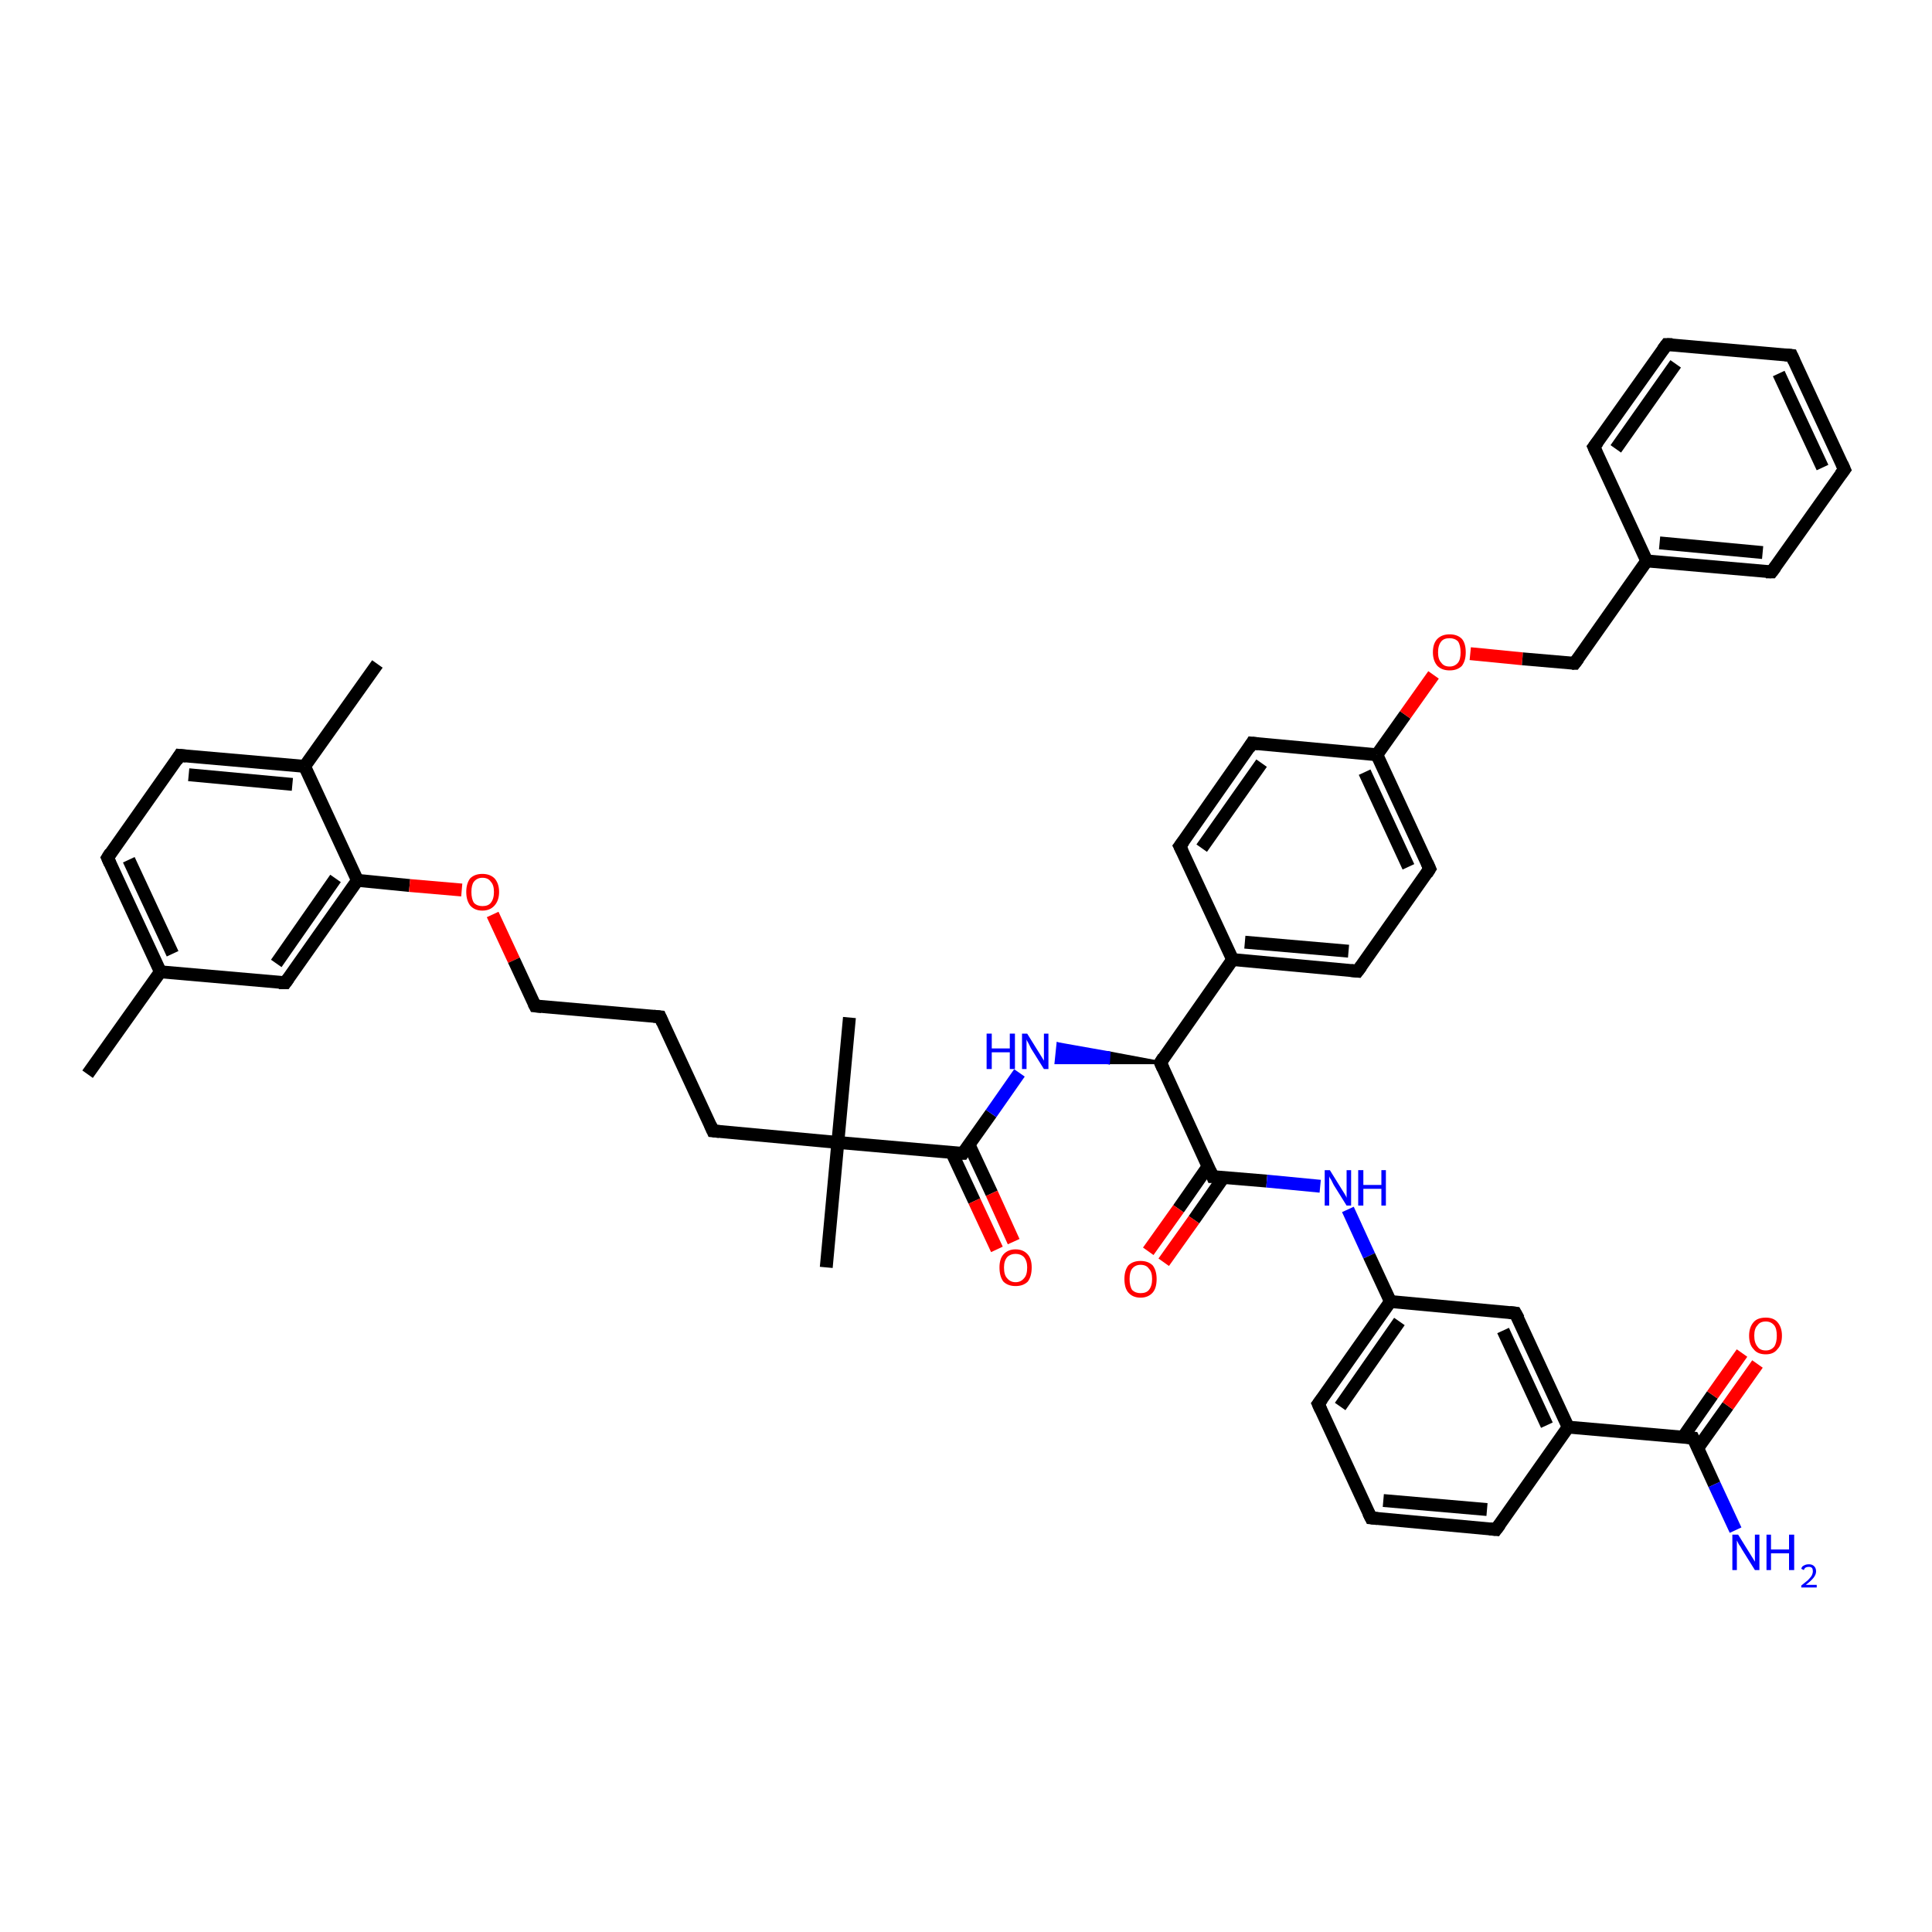 <?xml version='1.0' encoding='iso-8859-1'?>
<svg version='1.1' baseProfile='full'
              xmlns='http://www.w3.org/2000/svg'
                      xmlns:rdkit='http://www.rdkit.org/xml'
                      xmlns:xlink='http://www.w3.org/1999/xlink'
                  xml:space='preserve'
width='300px' height='300px' viewBox='0 0 300 300'>
<!-- END OF HEADER -->
<rect style='opacity:1.0;fill:#FFFFFF;stroke:none' width='300.0' height='300.0' x='0.0' y='0.0'> </rect>
<path class='bond-0 atom-0 atom-1' d='M 13.6,166.8 L 24.9,150.9' style='fill:none;fill-rule:evenodd;stroke:#000000;stroke-width:2.0px;stroke-linecap:butt;stroke-linejoin:miter;stroke-opacity:1' />
<path class='bond-1 atom-1 atom-2' d='M 24.9,150.9 L 16.7,133.2' style='fill:none;fill-rule:evenodd;stroke:#000000;stroke-width:2.0px;stroke-linecap:butt;stroke-linejoin:miter;stroke-opacity:1' />
<path class='bond-1 atom-1 atom-2' d='M 26.8,148.1 L 20.0,133.5' style='fill:none;fill-rule:evenodd;stroke:#000000;stroke-width:2.0px;stroke-linecap:butt;stroke-linejoin:miter;stroke-opacity:1' />
<path class='bond-2 atom-2 atom-3' d='M 16.7,133.2 L 27.9,117.3' style='fill:none;fill-rule:evenodd;stroke:#000000;stroke-width:2.0px;stroke-linecap:butt;stroke-linejoin:miter;stroke-opacity:1' />
<path class='bond-3 atom-3 atom-4' d='M 27.9,117.3 L 47.3,119.0' style='fill:none;fill-rule:evenodd;stroke:#000000;stroke-width:2.0px;stroke-linecap:butt;stroke-linejoin:miter;stroke-opacity:1' />
<path class='bond-3 atom-3 atom-4' d='M 29.3,120.3 L 45.4,121.8' style='fill:none;fill-rule:evenodd;stroke:#000000;stroke-width:2.0px;stroke-linecap:butt;stroke-linejoin:miter;stroke-opacity:1' />
<path class='bond-4 atom-4 atom-5' d='M 47.3,119.0 L 58.6,103.1' style='fill:none;fill-rule:evenodd;stroke:#000000;stroke-width:2.0px;stroke-linecap:butt;stroke-linejoin:miter;stroke-opacity:1' />
<path class='bond-5 atom-4 atom-6' d='M 47.3,119.0 L 55.5,136.7' style='fill:none;fill-rule:evenodd;stroke:#000000;stroke-width:2.0px;stroke-linecap:butt;stroke-linejoin:miter;stroke-opacity:1' />
<path class='bond-6 atom-6 atom-7' d='M 55.5,136.7 L 63.6,137.5' style='fill:none;fill-rule:evenodd;stroke:#000000;stroke-width:2.0px;stroke-linecap:butt;stroke-linejoin:miter;stroke-opacity:1' />
<path class='bond-6 atom-6 atom-7' d='M 63.6,137.5 L 71.7,138.2' style='fill:none;fill-rule:evenodd;stroke:#FF0000;stroke-width:2.0px;stroke-linecap:butt;stroke-linejoin:miter;stroke-opacity:1' />
<path class='bond-7 atom-7 atom-8' d='M 76.5,142.0 L 79.8,149.1' style='fill:none;fill-rule:evenodd;stroke:#FF0000;stroke-width:2.0px;stroke-linecap:butt;stroke-linejoin:miter;stroke-opacity:1' />
<path class='bond-7 atom-7 atom-8' d='M 79.8,149.1 L 83.1,156.2' style='fill:none;fill-rule:evenodd;stroke:#000000;stroke-width:2.0px;stroke-linecap:butt;stroke-linejoin:miter;stroke-opacity:1' />
<path class='bond-8 atom-8 atom-9' d='M 83.1,156.2 L 102.5,157.9' style='fill:none;fill-rule:evenodd;stroke:#000000;stroke-width:2.0px;stroke-linecap:butt;stroke-linejoin:miter;stroke-opacity:1' />
<path class='bond-9 atom-9 atom-10' d='M 102.5,157.9 L 110.7,175.6' style='fill:none;fill-rule:evenodd;stroke:#000000;stroke-width:2.0px;stroke-linecap:butt;stroke-linejoin:miter;stroke-opacity:1' />
<path class='bond-10 atom-10 atom-11' d='M 110.7,175.6 L 130.1,177.4' style='fill:none;fill-rule:evenodd;stroke:#000000;stroke-width:2.0px;stroke-linecap:butt;stroke-linejoin:miter;stroke-opacity:1' />
<path class='bond-11 atom-11 atom-12' d='M 130.1,177.4 L 131.9,158.0' style='fill:none;fill-rule:evenodd;stroke:#000000;stroke-width:2.0px;stroke-linecap:butt;stroke-linejoin:miter;stroke-opacity:1' />
<path class='bond-12 atom-11 atom-13' d='M 130.1,177.4 L 128.3,196.8' style='fill:none;fill-rule:evenodd;stroke:#000000;stroke-width:2.0px;stroke-linecap:butt;stroke-linejoin:miter;stroke-opacity:1' />
<path class='bond-13 atom-11 atom-14' d='M 130.1,177.4 L 149.5,179.1' style='fill:none;fill-rule:evenodd;stroke:#000000;stroke-width:2.0px;stroke-linecap:butt;stroke-linejoin:miter;stroke-opacity:1' />
<path class='bond-14 atom-14 atom-15' d='M 147.8,179.0 L 151.3,186.5' style='fill:none;fill-rule:evenodd;stroke:#000000;stroke-width:2.0px;stroke-linecap:butt;stroke-linejoin:miter;stroke-opacity:1' />
<path class='bond-14 atom-14 atom-15' d='M 151.3,186.5 L 154.8,194.0' style='fill:none;fill-rule:evenodd;stroke:#FF0000;stroke-width:2.0px;stroke-linecap:butt;stroke-linejoin:miter;stroke-opacity:1' />
<path class='bond-14 atom-14 atom-15' d='M 150.5,177.8 L 154.0,185.3' style='fill:none;fill-rule:evenodd;stroke:#000000;stroke-width:2.0px;stroke-linecap:butt;stroke-linejoin:miter;stroke-opacity:1' />
<path class='bond-14 atom-14 atom-15' d='M 154.0,185.3 L 157.4,192.8' style='fill:none;fill-rule:evenodd;stroke:#FF0000;stroke-width:2.0px;stroke-linecap:butt;stroke-linejoin:miter;stroke-opacity:1' />
<path class='bond-15 atom-14 atom-16' d='M 149.5,179.1 L 153.9,172.9' style='fill:none;fill-rule:evenodd;stroke:#000000;stroke-width:2.0px;stroke-linecap:butt;stroke-linejoin:miter;stroke-opacity:1' />
<path class='bond-15 atom-14 atom-16' d='M 153.9,172.9 L 158.3,166.6' style='fill:none;fill-rule:evenodd;stroke:#0000FF;stroke-width:2.0px;stroke-linecap:butt;stroke-linejoin:miter;stroke-opacity:1' />
<path class='bond-16 atom-17 atom-16' d='M 180.2,165.0 L 172.1,165.0 L 172.2,163.5 Z' style='fill:#000000;fill-rule:evenodd;fill-opacity:1;stroke:#000000;stroke-width:0.5px;stroke-linecap:butt;stroke-linejoin:miter;stroke-opacity:1;' />
<path class='bond-16 atom-17 atom-16' d='M 172.1,165.0 L 164.3,162.1 L 164.0,165.0 Z' style='fill:#0000FF;fill-rule:evenodd;fill-opacity:1;stroke:#0000FF;stroke-width:0.5px;stroke-linecap:butt;stroke-linejoin:miter;stroke-opacity:1;' />
<path class='bond-16 atom-17 atom-16' d='M 172.1,165.0 L 172.2,163.5 L 164.3,162.1 Z' style='fill:#0000FF;fill-rule:evenodd;fill-opacity:1;stroke:#0000FF;stroke-width:0.5px;stroke-linecap:butt;stroke-linejoin:miter;stroke-opacity:1;' />
<path class='bond-17 atom-17 atom-18' d='M 180.2,165.0 L 188.3,182.7' style='fill:none;fill-rule:evenodd;stroke:#000000;stroke-width:2.0px;stroke-linecap:butt;stroke-linejoin:miter;stroke-opacity:1' />
<path class='bond-18 atom-18 atom-19' d='M 187.6,181.1 L 183.0,187.7' style='fill:none;fill-rule:evenodd;stroke:#000000;stroke-width:2.0px;stroke-linecap:butt;stroke-linejoin:miter;stroke-opacity:1' />
<path class='bond-18 atom-18 atom-19' d='M 183.0,187.7 L 178.3,194.3' style='fill:none;fill-rule:evenodd;stroke:#FF0000;stroke-width:2.0px;stroke-linecap:butt;stroke-linejoin:miter;stroke-opacity:1' />
<path class='bond-18 atom-18 atom-19' d='M 190.0,182.8 L 185.4,189.4' style='fill:none;fill-rule:evenodd;stroke:#000000;stroke-width:2.0px;stroke-linecap:butt;stroke-linejoin:miter;stroke-opacity:1' />
<path class='bond-18 atom-18 atom-19' d='M 185.4,189.4 L 180.7,196.0' style='fill:none;fill-rule:evenodd;stroke:#FF0000;stroke-width:2.0px;stroke-linecap:butt;stroke-linejoin:miter;stroke-opacity:1' />
<path class='bond-19 atom-18 atom-20' d='M 188.3,182.7 L 196.7,183.4' style='fill:none;fill-rule:evenodd;stroke:#000000;stroke-width:2.0px;stroke-linecap:butt;stroke-linejoin:miter;stroke-opacity:1' />
<path class='bond-19 atom-18 atom-20' d='M 196.7,183.4 L 205.0,184.2' style='fill:none;fill-rule:evenodd;stroke:#0000FF;stroke-width:2.0px;stroke-linecap:butt;stroke-linejoin:miter;stroke-opacity:1' />
<path class='bond-20 atom-20 atom-21' d='M 209.3,187.8 L 212.6,195.0' style='fill:none;fill-rule:evenodd;stroke:#0000FF;stroke-width:2.0px;stroke-linecap:butt;stroke-linejoin:miter;stroke-opacity:1' />
<path class='bond-20 atom-20 atom-21' d='M 212.6,195.0 L 215.9,202.1' style='fill:none;fill-rule:evenodd;stroke:#000000;stroke-width:2.0px;stroke-linecap:butt;stroke-linejoin:miter;stroke-opacity:1' />
<path class='bond-21 atom-21 atom-22' d='M 215.9,202.1 L 204.7,218.0' style='fill:none;fill-rule:evenodd;stroke:#000000;stroke-width:2.0px;stroke-linecap:butt;stroke-linejoin:miter;stroke-opacity:1' />
<path class='bond-21 atom-21 atom-22' d='M 217.3,205.2 L 208.1,218.4' style='fill:none;fill-rule:evenodd;stroke:#000000;stroke-width:2.0px;stroke-linecap:butt;stroke-linejoin:miter;stroke-opacity:1' />
<path class='bond-22 atom-22 atom-23' d='M 204.7,218.0 L 212.9,235.7' style='fill:none;fill-rule:evenodd;stroke:#000000;stroke-width:2.0px;stroke-linecap:butt;stroke-linejoin:miter;stroke-opacity:1' />
<path class='bond-23 atom-23 atom-24' d='M 212.9,235.7 L 232.3,237.5' style='fill:none;fill-rule:evenodd;stroke:#000000;stroke-width:2.0px;stroke-linecap:butt;stroke-linejoin:miter;stroke-opacity:1' />
<path class='bond-23 atom-23 atom-24' d='M 214.8,233.0 L 230.9,234.4' style='fill:none;fill-rule:evenodd;stroke:#000000;stroke-width:2.0px;stroke-linecap:butt;stroke-linejoin:miter;stroke-opacity:1' />
<path class='bond-24 atom-24 atom-25' d='M 232.3,237.5 L 243.5,221.6' style='fill:none;fill-rule:evenodd;stroke:#000000;stroke-width:2.0px;stroke-linecap:butt;stroke-linejoin:miter;stroke-opacity:1' />
<path class='bond-25 atom-25 atom-26' d='M 243.5,221.6 L 235.3,203.9' style='fill:none;fill-rule:evenodd;stroke:#000000;stroke-width:2.0px;stroke-linecap:butt;stroke-linejoin:miter;stroke-opacity:1' />
<path class='bond-25 atom-25 atom-26' d='M 240.2,221.3 L 233.4,206.6' style='fill:none;fill-rule:evenodd;stroke:#000000;stroke-width:2.0px;stroke-linecap:butt;stroke-linejoin:miter;stroke-opacity:1' />
<path class='bond-26 atom-25 atom-27' d='M 243.5,221.6 L 262.9,223.3' style='fill:none;fill-rule:evenodd;stroke:#000000;stroke-width:2.0px;stroke-linecap:butt;stroke-linejoin:miter;stroke-opacity:1' />
<path class='bond-27 atom-27 atom-28' d='M 262.9,223.3 L 266.2,230.5' style='fill:none;fill-rule:evenodd;stroke:#000000;stroke-width:2.0px;stroke-linecap:butt;stroke-linejoin:miter;stroke-opacity:1' />
<path class='bond-27 atom-27 atom-28' d='M 266.2,230.5 L 269.5,237.6' style='fill:none;fill-rule:evenodd;stroke:#0000FF;stroke-width:2.0px;stroke-linecap:butt;stroke-linejoin:miter;stroke-opacity:1' />
<path class='bond-28 atom-27 atom-29' d='M 263.6,224.9 L 268.3,218.3' style='fill:none;fill-rule:evenodd;stroke:#000000;stroke-width:2.0px;stroke-linecap:butt;stroke-linejoin:miter;stroke-opacity:1' />
<path class='bond-28 atom-27 atom-29' d='M 268.3,218.3 L 272.9,211.8' style='fill:none;fill-rule:evenodd;stroke:#FF0000;stroke-width:2.0px;stroke-linecap:butt;stroke-linejoin:miter;stroke-opacity:1' />
<path class='bond-28 atom-27 atom-29' d='M 261.3,223.2 L 265.9,216.6' style='fill:none;fill-rule:evenodd;stroke:#000000;stroke-width:2.0px;stroke-linecap:butt;stroke-linejoin:miter;stroke-opacity:1' />
<path class='bond-28 atom-27 atom-29' d='M 265.9,216.6 L 270.5,210.1' style='fill:none;fill-rule:evenodd;stroke:#FF0000;stroke-width:2.0px;stroke-linecap:butt;stroke-linejoin:miter;stroke-opacity:1' />
<path class='bond-29 atom-17 atom-30' d='M 180.2,165.0 L 191.4,149.0' style='fill:none;fill-rule:evenodd;stroke:#000000;stroke-width:2.0px;stroke-linecap:butt;stroke-linejoin:miter;stroke-opacity:1' />
<path class='bond-30 atom-30 atom-31' d='M 191.4,149.0 L 210.8,150.8' style='fill:none;fill-rule:evenodd;stroke:#000000;stroke-width:2.0px;stroke-linecap:butt;stroke-linejoin:miter;stroke-opacity:1' />
<path class='bond-30 atom-30 atom-31' d='M 193.3,146.3 L 209.4,147.7' style='fill:none;fill-rule:evenodd;stroke:#000000;stroke-width:2.0px;stroke-linecap:butt;stroke-linejoin:miter;stroke-opacity:1' />
<path class='bond-31 atom-31 atom-32' d='M 210.8,150.8 L 222.0,134.9' style='fill:none;fill-rule:evenodd;stroke:#000000;stroke-width:2.0px;stroke-linecap:butt;stroke-linejoin:miter;stroke-opacity:1' />
<path class='bond-32 atom-32 atom-33' d='M 222.0,134.9 L 213.8,117.2' style='fill:none;fill-rule:evenodd;stroke:#000000;stroke-width:2.0px;stroke-linecap:butt;stroke-linejoin:miter;stroke-opacity:1' />
<path class='bond-32 atom-32 atom-33' d='M 218.7,134.6 L 211.9,119.9' style='fill:none;fill-rule:evenodd;stroke:#000000;stroke-width:2.0px;stroke-linecap:butt;stroke-linejoin:miter;stroke-opacity:1' />
<path class='bond-33 atom-33 atom-34' d='M 213.8,117.2 L 218.2,111.0' style='fill:none;fill-rule:evenodd;stroke:#000000;stroke-width:2.0px;stroke-linecap:butt;stroke-linejoin:miter;stroke-opacity:1' />
<path class='bond-33 atom-33 atom-34' d='M 218.2,111.0 L 222.6,104.8' style='fill:none;fill-rule:evenodd;stroke:#FF0000;stroke-width:2.0px;stroke-linecap:butt;stroke-linejoin:miter;stroke-opacity:1' />
<path class='bond-34 atom-34 atom-35' d='M 228.3,101.5 L 236.4,102.3' style='fill:none;fill-rule:evenodd;stroke:#FF0000;stroke-width:2.0px;stroke-linecap:butt;stroke-linejoin:miter;stroke-opacity:1' />
<path class='bond-34 atom-34 atom-35' d='M 236.4,102.3 L 244.5,103.0' style='fill:none;fill-rule:evenodd;stroke:#000000;stroke-width:2.0px;stroke-linecap:butt;stroke-linejoin:miter;stroke-opacity:1' />
<path class='bond-35 atom-35 atom-36' d='M 244.5,103.0 L 255.7,87.1' style='fill:none;fill-rule:evenodd;stroke:#000000;stroke-width:2.0px;stroke-linecap:butt;stroke-linejoin:miter;stroke-opacity:1' />
<path class='bond-36 atom-36 atom-37' d='M 255.7,87.1 L 275.1,88.8' style='fill:none;fill-rule:evenodd;stroke:#000000;stroke-width:2.0px;stroke-linecap:butt;stroke-linejoin:miter;stroke-opacity:1' />
<path class='bond-36 atom-36 atom-37' d='M 257.7,84.3 L 273.7,85.8' style='fill:none;fill-rule:evenodd;stroke:#000000;stroke-width:2.0px;stroke-linecap:butt;stroke-linejoin:miter;stroke-opacity:1' />
<path class='bond-37 atom-37 atom-38' d='M 275.1,88.8 L 286.4,72.9' style='fill:none;fill-rule:evenodd;stroke:#000000;stroke-width:2.0px;stroke-linecap:butt;stroke-linejoin:miter;stroke-opacity:1' />
<path class='bond-38 atom-38 atom-39' d='M 286.4,72.9 L 278.2,55.2' style='fill:none;fill-rule:evenodd;stroke:#000000;stroke-width:2.0px;stroke-linecap:butt;stroke-linejoin:miter;stroke-opacity:1' />
<path class='bond-38 atom-38 atom-39' d='M 283.0,72.6 L 276.2,58.0' style='fill:none;fill-rule:evenodd;stroke:#000000;stroke-width:2.0px;stroke-linecap:butt;stroke-linejoin:miter;stroke-opacity:1' />
<path class='bond-39 atom-39 atom-40' d='M 278.2,55.2 L 258.8,53.5' style='fill:none;fill-rule:evenodd;stroke:#000000;stroke-width:2.0px;stroke-linecap:butt;stroke-linejoin:miter;stroke-opacity:1' />
<path class='bond-40 atom-40 atom-41' d='M 258.8,53.5 L 247.5,69.4' style='fill:none;fill-rule:evenodd;stroke:#000000;stroke-width:2.0px;stroke-linecap:butt;stroke-linejoin:miter;stroke-opacity:1' />
<path class='bond-40 atom-40 atom-41' d='M 260.2,56.5 L 250.9,69.7' style='fill:none;fill-rule:evenodd;stroke:#000000;stroke-width:2.0px;stroke-linecap:butt;stroke-linejoin:miter;stroke-opacity:1' />
<path class='bond-41 atom-33 atom-42' d='M 213.8,117.2 L 194.4,115.4' style='fill:none;fill-rule:evenodd;stroke:#000000;stroke-width:2.0px;stroke-linecap:butt;stroke-linejoin:miter;stroke-opacity:1' />
<path class='bond-42 atom-42 atom-43' d='M 194.4,115.4 L 183.2,131.4' style='fill:none;fill-rule:evenodd;stroke:#000000;stroke-width:2.0px;stroke-linecap:butt;stroke-linejoin:miter;stroke-opacity:1' />
<path class='bond-42 atom-42 atom-43' d='M 195.9,118.5 L 186.6,131.7' style='fill:none;fill-rule:evenodd;stroke:#000000;stroke-width:2.0px;stroke-linecap:butt;stroke-linejoin:miter;stroke-opacity:1' />
<path class='bond-43 atom-6 atom-44' d='M 55.5,136.7 L 44.3,152.6' style='fill:none;fill-rule:evenodd;stroke:#000000;stroke-width:2.0px;stroke-linecap:butt;stroke-linejoin:miter;stroke-opacity:1' />
<path class='bond-43 atom-6 atom-44' d='M 52.1,136.4 L 42.9,149.6' style='fill:none;fill-rule:evenodd;stroke:#000000;stroke-width:2.0px;stroke-linecap:butt;stroke-linejoin:miter;stroke-opacity:1' />
<path class='bond-44 atom-44 atom-1' d='M 44.3,152.6 L 24.9,150.9' style='fill:none;fill-rule:evenodd;stroke:#000000;stroke-width:2.0px;stroke-linecap:butt;stroke-linejoin:miter;stroke-opacity:1' />
<path class='bond-45 atom-26 atom-21' d='M 235.3,203.9 L 215.9,202.1' style='fill:none;fill-rule:evenodd;stroke:#000000;stroke-width:2.0px;stroke-linecap:butt;stroke-linejoin:miter;stroke-opacity:1' />
<path class='bond-46 atom-43 atom-30' d='M 183.2,131.4 L 191.4,149.0' style='fill:none;fill-rule:evenodd;stroke:#000000;stroke-width:2.0px;stroke-linecap:butt;stroke-linejoin:miter;stroke-opacity:1' />
<path class='bond-47 atom-41 atom-36' d='M 247.5,69.4 L 255.7,87.1' style='fill:none;fill-rule:evenodd;stroke:#000000;stroke-width:2.0px;stroke-linecap:butt;stroke-linejoin:miter;stroke-opacity:1' />
<path d='M 17.1,134.1 L 16.7,133.2 L 17.2,132.4' style='fill:none;stroke:#000000;stroke-width:2.0px;stroke-linecap:butt;stroke-linejoin:miter;stroke-opacity:1;' />
<path d='M 27.4,118.1 L 27.9,117.3 L 28.9,117.4' style='fill:none;stroke:#000000;stroke-width:2.0px;stroke-linecap:butt;stroke-linejoin:miter;stroke-opacity:1;' />
<path d='M 82.9,155.8 L 83.1,156.2 L 84.1,156.3' style='fill:none;stroke:#000000;stroke-width:2.0px;stroke-linecap:butt;stroke-linejoin:miter;stroke-opacity:1;' />
<path d='M 101.5,157.8 L 102.5,157.9 L 102.9,158.8' style='fill:none;stroke:#000000;stroke-width:2.0px;stroke-linecap:butt;stroke-linejoin:miter;stroke-opacity:1;' />
<path d='M 110.3,174.7 L 110.7,175.6 L 111.7,175.7' style='fill:none;stroke:#000000;stroke-width:2.0px;stroke-linecap:butt;stroke-linejoin:miter;stroke-opacity:1;' />
<path d='M 148.5,179.1 L 149.5,179.1 L 149.7,178.8' style='fill:none;stroke:#000000;stroke-width:2.0px;stroke-linecap:butt;stroke-linejoin:miter;stroke-opacity:1;' />
<path d='M 180.6,165.9 L 180.2,165.0 L 180.7,164.2' style='fill:none;stroke:#000000;stroke-width:2.0px;stroke-linecap:butt;stroke-linejoin:miter;stroke-opacity:1;' />
<path d='M 187.9,181.8 L 188.3,182.7 L 188.8,182.7' style='fill:none;stroke:#000000;stroke-width:2.0px;stroke-linecap:butt;stroke-linejoin:miter;stroke-opacity:1;' />
<path d='M 205.3,217.2 L 204.7,218.0 L 205.1,218.9' style='fill:none;stroke:#000000;stroke-width:2.0px;stroke-linecap:butt;stroke-linejoin:miter;stroke-opacity:1;' />
<path d='M 212.5,234.9 L 212.9,235.7 L 213.9,235.8' style='fill:none;stroke:#000000;stroke-width:2.0px;stroke-linecap:butt;stroke-linejoin:miter;stroke-opacity:1;' />
<path d='M 231.3,237.4 L 232.3,237.5 L 232.9,236.7' style='fill:none;stroke:#000000;stroke-width:2.0px;stroke-linecap:butt;stroke-linejoin:miter;stroke-opacity:1;' />
<path d='M 235.8,204.8 L 235.3,203.9 L 234.4,203.8' style='fill:none;stroke:#000000;stroke-width:2.0px;stroke-linecap:butt;stroke-linejoin:miter;stroke-opacity:1;' />
<path d='M 262.0,223.2 L 262.9,223.3 L 263.1,223.7' style='fill:none;stroke:#000000;stroke-width:2.0px;stroke-linecap:butt;stroke-linejoin:miter;stroke-opacity:1;' />
<path d='M 209.8,150.7 L 210.8,150.8 L 211.4,150.0' style='fill:none;stroke:#000000;stroke-width:2.0px;stroke-linecap:butt;stroke-linejoin:miter;stroke-opacity:1;' />
<path d='M 221.5,135.7 L 222.0,134.9 L 221.6,134.0' style='fill:none;stroke:#000000;stroke-width:2.0px;stroke-linecap:butt;stroke-linejoin:miter;stroke-opacity:1;' />
<path d='M 244.1,103.0 L 244.5,103.0 L 245.1,102.2' style='fill:none;stroke:#000000;stroke-width:2.0px;stroke-linecap:butt;stroke-linejoin:miter;stroke-opacity:1;' />
<path d='M 274.2,88.8 L 275.1,88.8 L 275.7,88.0' style='fill:none;stroke:#000000;stroke-width:2.0px;stroke-linecap:butt;stroke-linejoin:miter;stroke-opacity:1;' />
<path d='M 285.8,73.7 L 286.4,72.9 L 286.0,72.0' style='fill:none;stroke:#000000;stroke-width:2.0px;stroke-linecap:butt;stroke-linejoin:miter;stroke-opacity:1;' />
<path d='M 278.6,56.1 L 278.2,55.2 L 277.2,55.1' style='fill:none;stroke:#000000;stroke-width:2.0px;stroke-linecap:butt;stroke-linejoin:miter;stroke-opacity:1;' />
<path d='M 259.7,53.5 L 258.8,53.5 L 258.2,54.3' style='fill:none;stroke:#000000;stroke-width:2.0px;stroke-linecap:butt;stroke-linejoin:miter;stroke-opacity:1;' />
<path d='M 248.1,68.6 L 247.5,69.4 L 247.9,70.3' style='fill:none;stroke:#000000;stroke-width:2.0px;stroke-linecap:butt;stroke-linejoin:miter;stroke-opacity:1;' />
<path d='M 195.4,115.5 L 194.4,115.4 L 193.9,116.2' style='fill:none;stroke:#000000;stroke-width:2.0px;stroke-linecap:butt;stroke-linejoin:miter;stroke-opacity:1;' />
<path d='M 183.8,130.6 L 183.2,131.4 L 183.6,132.2' style='fill:none;stroke:#000000;stroke-width:2.0px;stroke-linecap:butt;stroke-linejoin:miter;stroke-opacity:1;' />
<path d='M 44.8,151.9 L 44.3,152.6 L 43.3,152.6' style='fill:none;stroke:#000000;stroke-width:2.0px;stroke-linecap:butt;stroke-linejoin:miter;stroke-opacity:1;' />
<path class='atom-7' d='M 72.4 138.5
Q 72.4 137.2, 73.0 136.4
Q 73.7 135.7, 74.9 135.7
Q 76.1 135.7, 76.8 136.4
Q 77.5 137.2, 77.5 138.5
Q 77.5 139.8, 76.8 140.6
Q 76.1 141.4, 74.9 141.4
Q 73.7 141.4, 73.0 140.6
Q 72.4 139.8, 72.4 138.5
M 74.9 140.7
Q 75.8 140.7, 76.2 140.2
Q 76.7 139.6, 76.7 138.5
Q 76.7 137.4, 76.2 136.9
Q 75.8 136.3, 74.9 136.3
Q 74.1 136.3, 73.6 136.9
Q 73.2 137.4, 73.2 138.5
Q 73.2 139.6, 73.6 140.2
Q 74.1 140.7, 74.9 140.7
' fill='#FF0000'/>
<path class='atom-15' d='M 155.2 196.8
Q 155.2 195.5, 155.8 194.8
Q 156.5 194.0, 157.7 194.0
Q 158.9 194.0, 159.6 194.8
Q 160.2 195.5, 160.2 196.8
Q 160.2 198.2, 159.6 199.0
Q 158.9 199.7, 157.7 199.7
Q 156.5 199.7, 155.8 199.0
Q 155.2 198.2, 155.2 196.8
M 157.7 199.1
Q 158.5 199.1, 159.0 198.5
Q 159.5 198.0, 159.5 196.8
Q 159.5 195.8, 159.0 195.2
Q 158.5 194.7, 157.7 194.7
Q 156.9 194.7, 156.4 195.2
Q 155.9 195.8, 155.9 196.8
Q 155.9 198.0, 156.4 198.5
Q 156.9 199.1, 157.7 199.1
' fill='#FF0000'/>
<path class='atom-16' d='M 153.2 160.5
L 154.0 160.5
L 154.0 162.8
L 156.8 162.8
L 156.8 160.5
L 157.6 160.5
L 157.6 166.0
L 156.8 166.0
L 156.8 163.4
L 154.0 163.4
L 154.0 166.0
L 153.2 166.0
L 153.2 160.5
' fill='#0000FF'/>
<path class='atom-16' d='M 159.5 160.5
L 161.3 163.4
Q 161.5 163.7, 161.8 164.2
Q 162.1 164.7, 162.1 164.7
L 162.1 160.5
L 162.8 160.5
L 162.8 166.0
L 162.1 166.0
L 160.1 162.8
Q 159.9 162.4, 159.7 162.0
Q 159.4 161.5, 159.4 161.4
L 159.4 166.0
L 158.7 166.0
L 158.7 160.5
L 159.5 160.5
' fill='#0000FF'/>
<path class='atom-19' d='M 174.6 198.6
Q 174.6 197.3, 175.2 196.5
Q 175.9 195.8, 177.1 195.8
Q 178.3 195.8, 179.0 196.5
Q 179.6 197.3, 179.6 198.6
Q 179.6 200.0, 179.0 200.7
Q 178.3 201.5, 177.1 201.5
Q 175.9 201.5, 175.2 200.7
Q 174.6 200.0, 174.6 198.6
M 177.1 200.8
Q 178.0 200.8, 178.4 200.3
Q 178.9 199.7, 178.9 198.6
Q 178.9 197.5, 178.4 197.0
Q 178.0 196.4, 177.1 196.4
Q 176.3 196.4, 175.8 197.0
Q 175.4 197.5, 175.4 198.6
Q 175.4 199.7, 175.8 200.3
Q 176.3 200.8, 177.1 200.8
' fill='#FF0000'/>
<path class='atom-20' d='M 206.5 181.7
L 208.3 184.6
Q 208.5 184.9, 208.8 185.4
Q 209.1 185.9, 209.1 186.0
L 209.1 181.7
L 209.8 181.7
L 209.8 187.2
L 209.1 187.2
L 207.1 184.0
Q 206.9 183.6, 206.7 183.2
Q 206.4 182.8, 206.4 182.6
L 206.4 187.2
L 205.7 187.2
L 205.7 181.7
L 206.5 181.7
' fill='#0000FF'/>
<path class='atom-20' d='M 210.9 181.7
L 211.7 181.7
L 211.7 184.0
L 214.5 184.0
L 214.5 181.7
L 215.2 181.7
L 215.2 187.2
L 214.5 187.2
L 214.5 184.6
L 211.7 184.6
L 211.7 187.2
L 210.9 187.2
L 210.9 181.7
' fill='#0000FF'/>
<path class='atom-28' d='M 269.9 238.3
L 271.7 241.2
Q 271.9 241.5, 272.2 242.0
Q 272.5 242.5, 272.5 242.5
L 272.5 238.3
L 273.2 238.3
L 273.2 243.8
L 272.5 243.8
L 270.5 240.6
Q 270.3 240.2, 270.0 239.8
Q 269.8 239.4, 269.7 239.2
L 269.7 243.8
L 269.0 243.8
L 269.0 238.3
L 269.9 238.3
' fill='#0000FF'/>
<path class='atom-28' d='M 274.3 238.3
L 275.0 238.3
L 275.0 240.6
L 277.8 240.6
L 277.8 238.3
L 278.6 238.3
L 278.6 243.8
L 277.8 243.8
L 277.8 241.2
L 275.0 241.2
L 275.0 243.8
L 274.3 243.8
L 274.3 238.3
' fill='#0000FF'/>
<path class='atom-28' d='M 279.7 243.6
Q 279.8 243.2, 280.1 243.1
Q 280.4 242.9, 280.9 242.9
Q 281.4 242.9, 281.7 243.2
Q 282.0 243.5, 282.0 244.0
Q 282.0 244.5, 281.6 245.0
Q 281.2 245.5, 280.4 246.1
L 282.1 246.1
L 282.1 246.5
L 279.7 246.5
L 279.7 246.2
Q 280.3 245.7, 280.7 245.4
Q 281.1 245.0, 281.3 244.7
Q 281.5 244.3, 281.5 244.0
Q 281.5 243.7, 281.4 243.5
Q 281.2 243.3, 280.9 243.3
Q 280.6 243.3, 280.4 243.4
Q 280.2 243.5, 280.1 243.8
L 279.7 243.6
' fill='#0000FF'/>
<path class='atom-29' d='M 271.6 207.4
Q 271.6 206.1, 272.3 205.3
Q 272.9 204.6, 274.2 204.6
Q 275.4 204.6, 276.0 205.3
Q 276.7 206.1, 276.7 207.4
Q 276.7 208.8, 276.0 209.5
Q 275.4 210.3, 274.2 210.3
Q 272.9 210.3, 272.3 209.5
Q 271.6 208.8, 271.6 207.4
M 274.2 209.7
Q 275.0 209.7, 275.5 209.1
Q 275.9 208.5, 275.9 207.4
Q 275.9 206.3, 275.5 205.8
Q 275.0 205.2, 274.2 205.2
Q 273.3 205.2, 272.9 205.8
Q 272.4 206.3, 272.4 207.4
Q 272.4 208.5, 272.9 209.1
Q 273.3 209.7, 274.2 209.7
' fill='#FF0000'/>
<path class='atom-34' d='M 222.5 101.3
Q 222.5 99.9, 223.2 99.2
Q 223.9 98.5, 225.1 98.5
Q 226.3 98.5, 227.0 99.2
Q 227.6 99.9, 227.6 101.3
Q 227.6 102.6, 227.0 103.4
Q 226.3 104.1, 225.1 104.1
Q 223.9 104.1, 223.2 103.4
Q 222.5 102.6, 222.5 101.3
M 225.1 103.5
Q 225.9 103.5, 226.4 102.9
Q 226.8 102.4, 226.8 101.3
Q 226.8 100.2, 226.4 99.6
Q 225.9 99.1, 225.1 99.1
Q 224.2 99.1, 223.8 99.6
Q 223.3 100.2, 223.3 101.3
Q 223.3 102.4, 223.8 102.9
Q 224.2 103.5, 225.1 103.5
' fill='#FF0000'/>
</svg>
